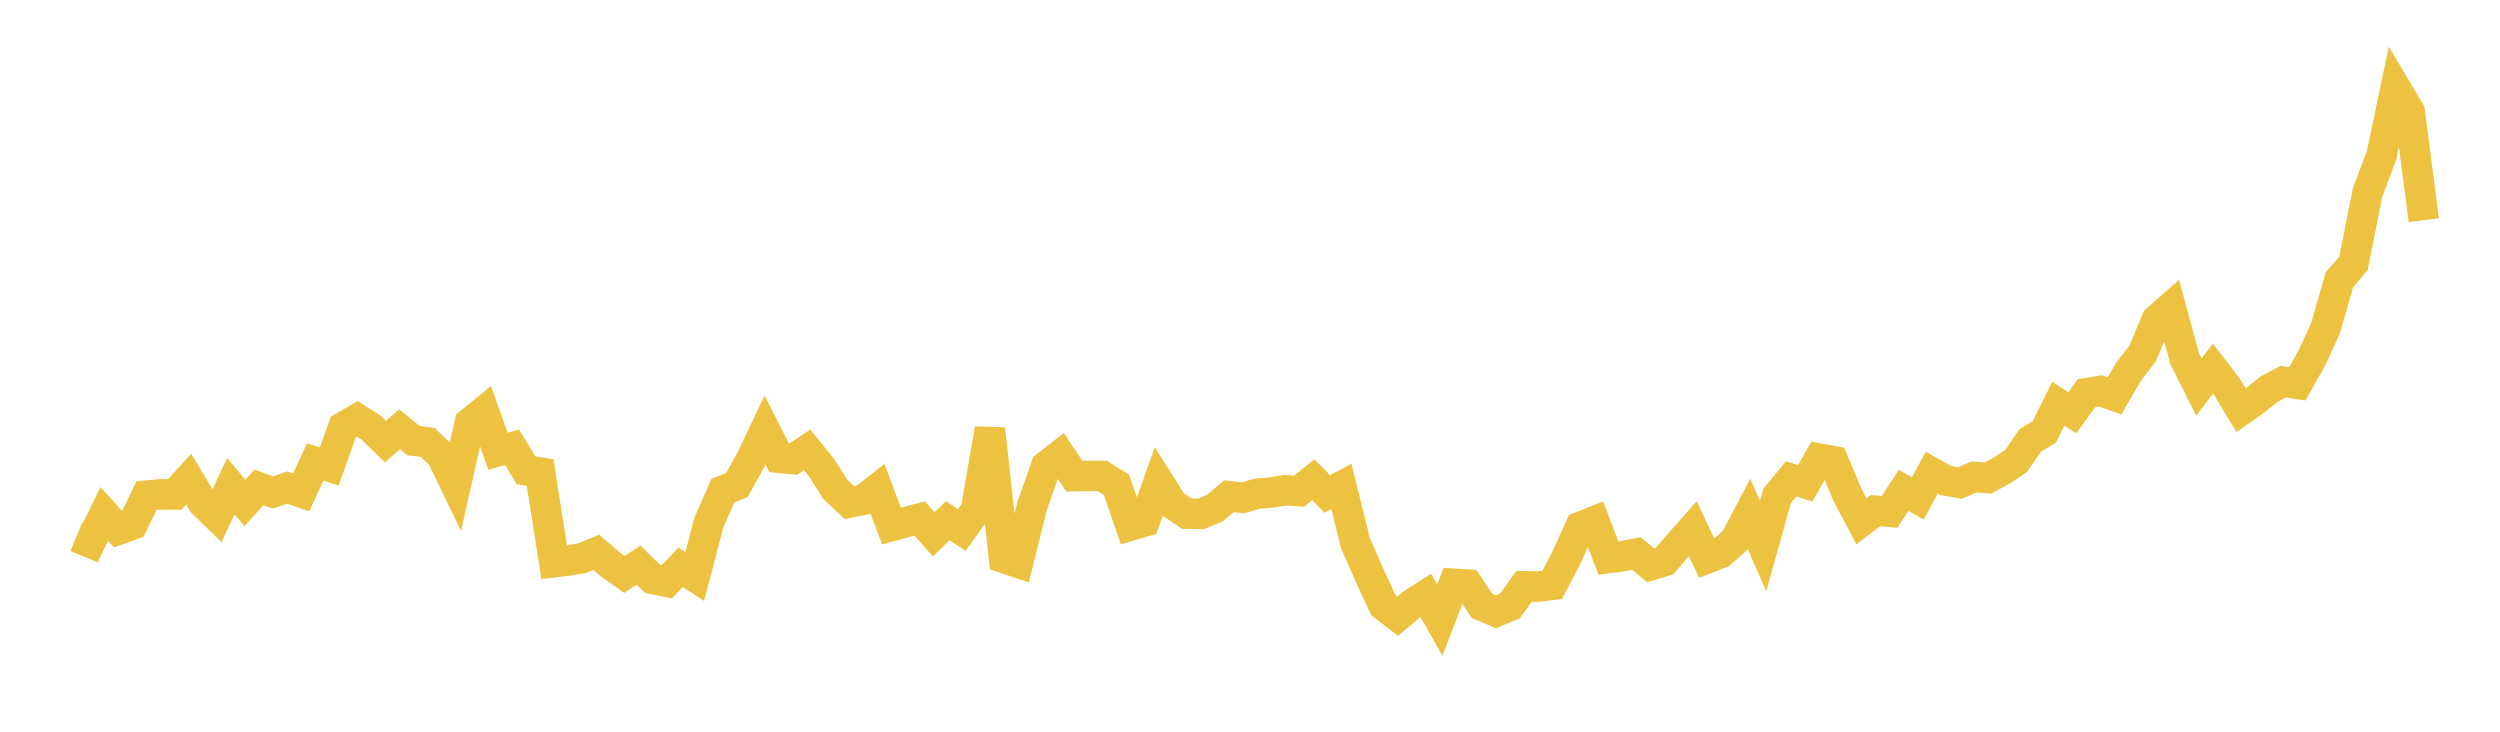 <svg width="164" height="48" xmlns="http://www.w3.org/2000/svg" xmlns:xlink="http://www.w3.org/1999/xlink"><path fill="none" stroke="rgb(237,194,64)" stroke-width="2" d="M5,35.222L5.922,35.602L6.844,33.72L7.766,34.743L8.689,34.418L9.611,32.512L10.533,32.427L11.455,32.439L12.377,31.433L13.299,32.97L14.222,33.868L15.144,31.888L16.066,32.992L16.988,31.974L17.91,32.305L18.832,31.987L19.754,32.305L20.677,30.306L21.599,30.603L22.521,28.011L23.443,27.481L24.365,28.072L25.287,28.973L26.21,28.158L27.132,28.909L28.054,29.017L28.976,29.909L29.898,31.822L30.82,27.74L31.743,26.992L32.665,29.601L33.587,29.344L34.509,30.848L35.431,30.999L36.353,36.881L37.275,36.774L38.198,36.611L39.12,36.234L40.042,37.028L40.964,37.681L41.886,37.067L42.808,37.982L43.731,38.166L44.653,37.215L45.575,37.821L46.497,34.295L47.419,32.193L48.341,31.814L49.263,30.155L50.186,28.212L51.108,30.032L52.03,30.119L52.952,29.51L53.874,30.647L54.796,32.105L55.719,32.967L56.641,32.787L57.563,32.06L58.485,34.512L59.407,34.259L60.329,34.011L61.251,35.055L62.174,34.154L63.096,34.768L64.018,33.486L64.94,28.137L65.862,36.605L66.784,36.916L67.707,33.189L68.629,30.576L69.551,29.854L70.473,31.237L71.395,31.22L72.317,31.222L73.24,31.805L74.162,34.48L75.084,34.209L76.006,31.608L76.928,33.07L77.85,33.693L78.772,33.713L79.695,33.332L80.617,32.552L81.539,32.656L82.461,32.39L83.383,32.308L84.305,32.159L85.228,32.218L86.15,31.472L87.072,32.402L87.994,31.909L88.916,35.63L89.838,37.729L90.76,39.723L91.683,40.43L92.605,39.649L93.527,39.054L94.449,40.684L95.371,38.297L96.293,38.352L97.216,39.742L98.138,40.129L99.06,39.746L99.982,38.459L100.904,38.483L101.826,38.366L102.749,36.596L103.671,34.558L104.593,34.196L105.515,36.611L106.437,36.491L107.359,36.31L108.281,37.084L109.204,36.802L110.126,35.719L111.048,34.677L111.97,36.634L112.892,36.268L113.814,35.46L114.737,33.709L115.659,35.821L116.581,32.531L117.503,31.414L118.425,31.703L119.347,30.083L120.269,30.252L121.192,32.461L122.114,34.201L123.036,33.498L123.958,33.574L124.88,32.162L125.802,32.7L126.725,31.002L127.647,31.524L128.569,31.687L129.491,31.287L130.413,31.357L131.335,30.857L132.257,30.239L133.18,28.892L134.102,28.34L135.024,26.489L135.946,27.075L136.868,25.798L137.79,25.648L138.713,25.967L139.635,24.385L140.557,23.188L141.479,20.98L142.401,20.165L143.323,23.546L144.246,25.39L145.168,24.184L146.09,25.381L147.012,26.912L147.934,26.264L148.856,25.528L149.778,25.04L150.701,25.18L151.623,23.555L152.545,21.555L153.467,18.347L154.389,17.273L155.311,12.628L156.234,10.177L157.156,5.776L158.078,7.327L159,14.447"></path></svg>